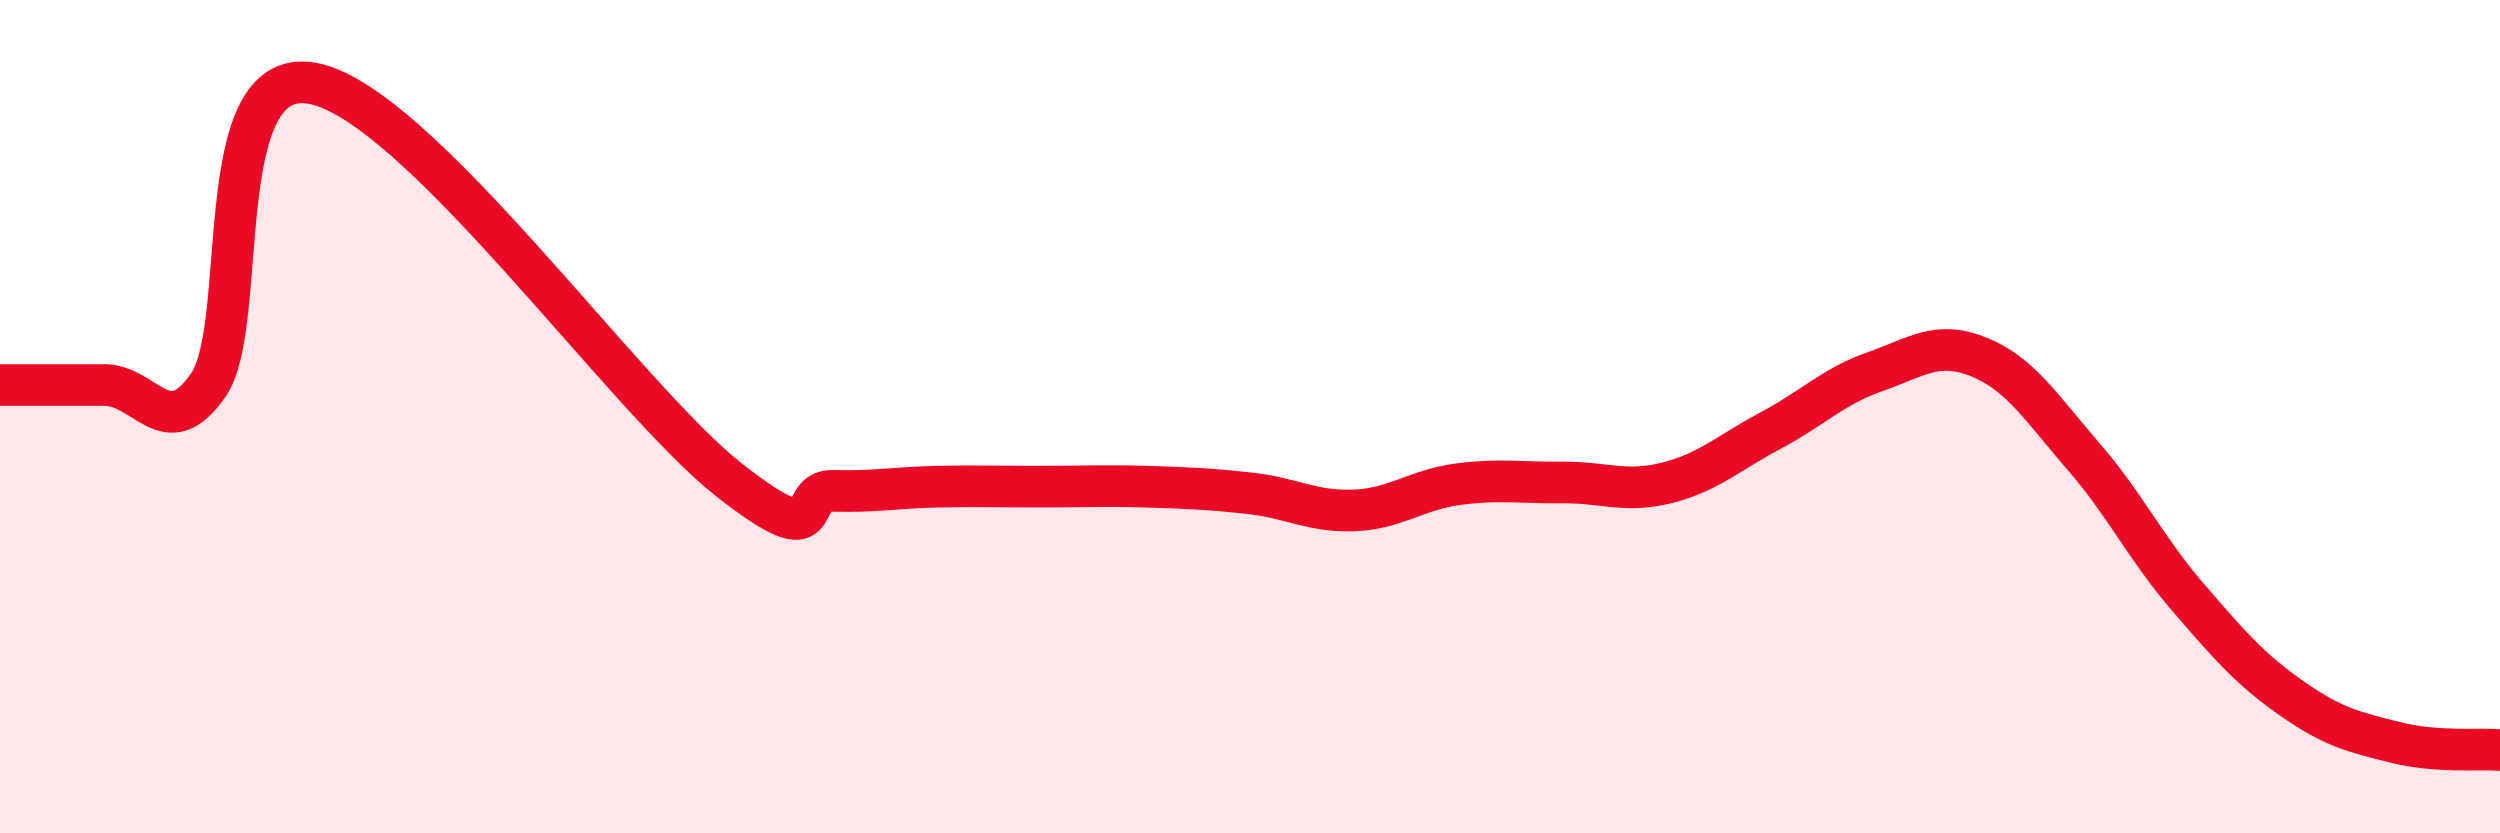 
    <svg width="60" height="20" viewBox="0 0 60 20" xmlns="http://www.w3.org/2000/svg">
      <path
        d="M 0,9.24 C 0.5,9.24 1.5,9.24 2.5,9.24 C 3.5,9.24 4,10.69 5,9.24 C 6,7.79 5,1.54 7.5,2 C 10,2.46 15,9.56 17.5,11.52 C 20,13.48 19,11.75 20,11.78 C 21,11.81 21.5,11.7 22.5,11.68 C 23.5,11.66 24,11.68 25,11.68 C 26,11.68 26.5,11.65 27.5,11.68 C 28.5,11.71 29,11.73 30,11.84 C 31,11.95 31.5,12.29 32.5,12.25 C 33.5,12.21 34,11.75 35,11.62 C 36,11.49 36.5,11.59 37.5,11.58 C 38.5,11.57 39,11.84 40,11.59 C 41,11.34 41.5,10.86 42.5,10.33 C 43.5,9.8 44,9.27 45,8.92 C 46,8.57 46.5,8.16 47.5,8.57 C 48.5,8.98 49,9.8 50,10.95 C 51,12.1 51.5,13.16 52.5,14.32 C 53.5,15.48 54,16.06 55,16.76 C 56,17.46 56.5,17.57 57.5,17.82 C 58.5,18.07 59.5,17.96 60,18L60 20L0 20Z"
        fill="#EB0A25"
        opacity="0.1"
        stroke-linecap="round"
        stroke-linejoin="round"
      />
      <path
        d="M 0,9.24 C 0.5,9.24 1.5,9.24 2.5,9.24 C 3.5,9.24 4,10.69 5,9.24 C 6,7.79 5,1.54 7.5,2 C 10,2.46 15,9.56 17.5,11.52 C 20,13.48 19,11.75 20,11.78 C 21,11.81 21.5,11.7 22.5,11.68 C 23.5,11.66 24,11.68 25,11.68 C 26,11.68 26.5,11.65 27.5,11.68 C 28.5,11.71 29,11.73 30,11.84 C 31,11.95 31.5,12.29 32.5,12.25 C 33.5,12.21 34,11.75 35,11.62 C 36,11.49 36.5,11.59 37.5,11.58 C 38.5,11.57 39,11.84 40,11.59 C 41,11.34 41.5,10.86 42.5,10.33 C 43.5,9.8 44,9.27 45,8.92 C 46,8.57 46.5,8.16 47.5,8.57 C 48.5,8.98 49,9.8 50,10.95 C 51,12.1 51.5,13.16 52.5,14.32 C 53.5,15.48 54,16.06 55,16.76 C 56,17.46 56.5,17.57 57.5,17.82 C 58.5,18.07 59.5,17.96 60,18"
        stroke="#EB0A25"
        stroke-width="1"
        fill="none"
        stroke-linecap="round"
        stroke-linejoin="round"
      />
    </svg>
  
